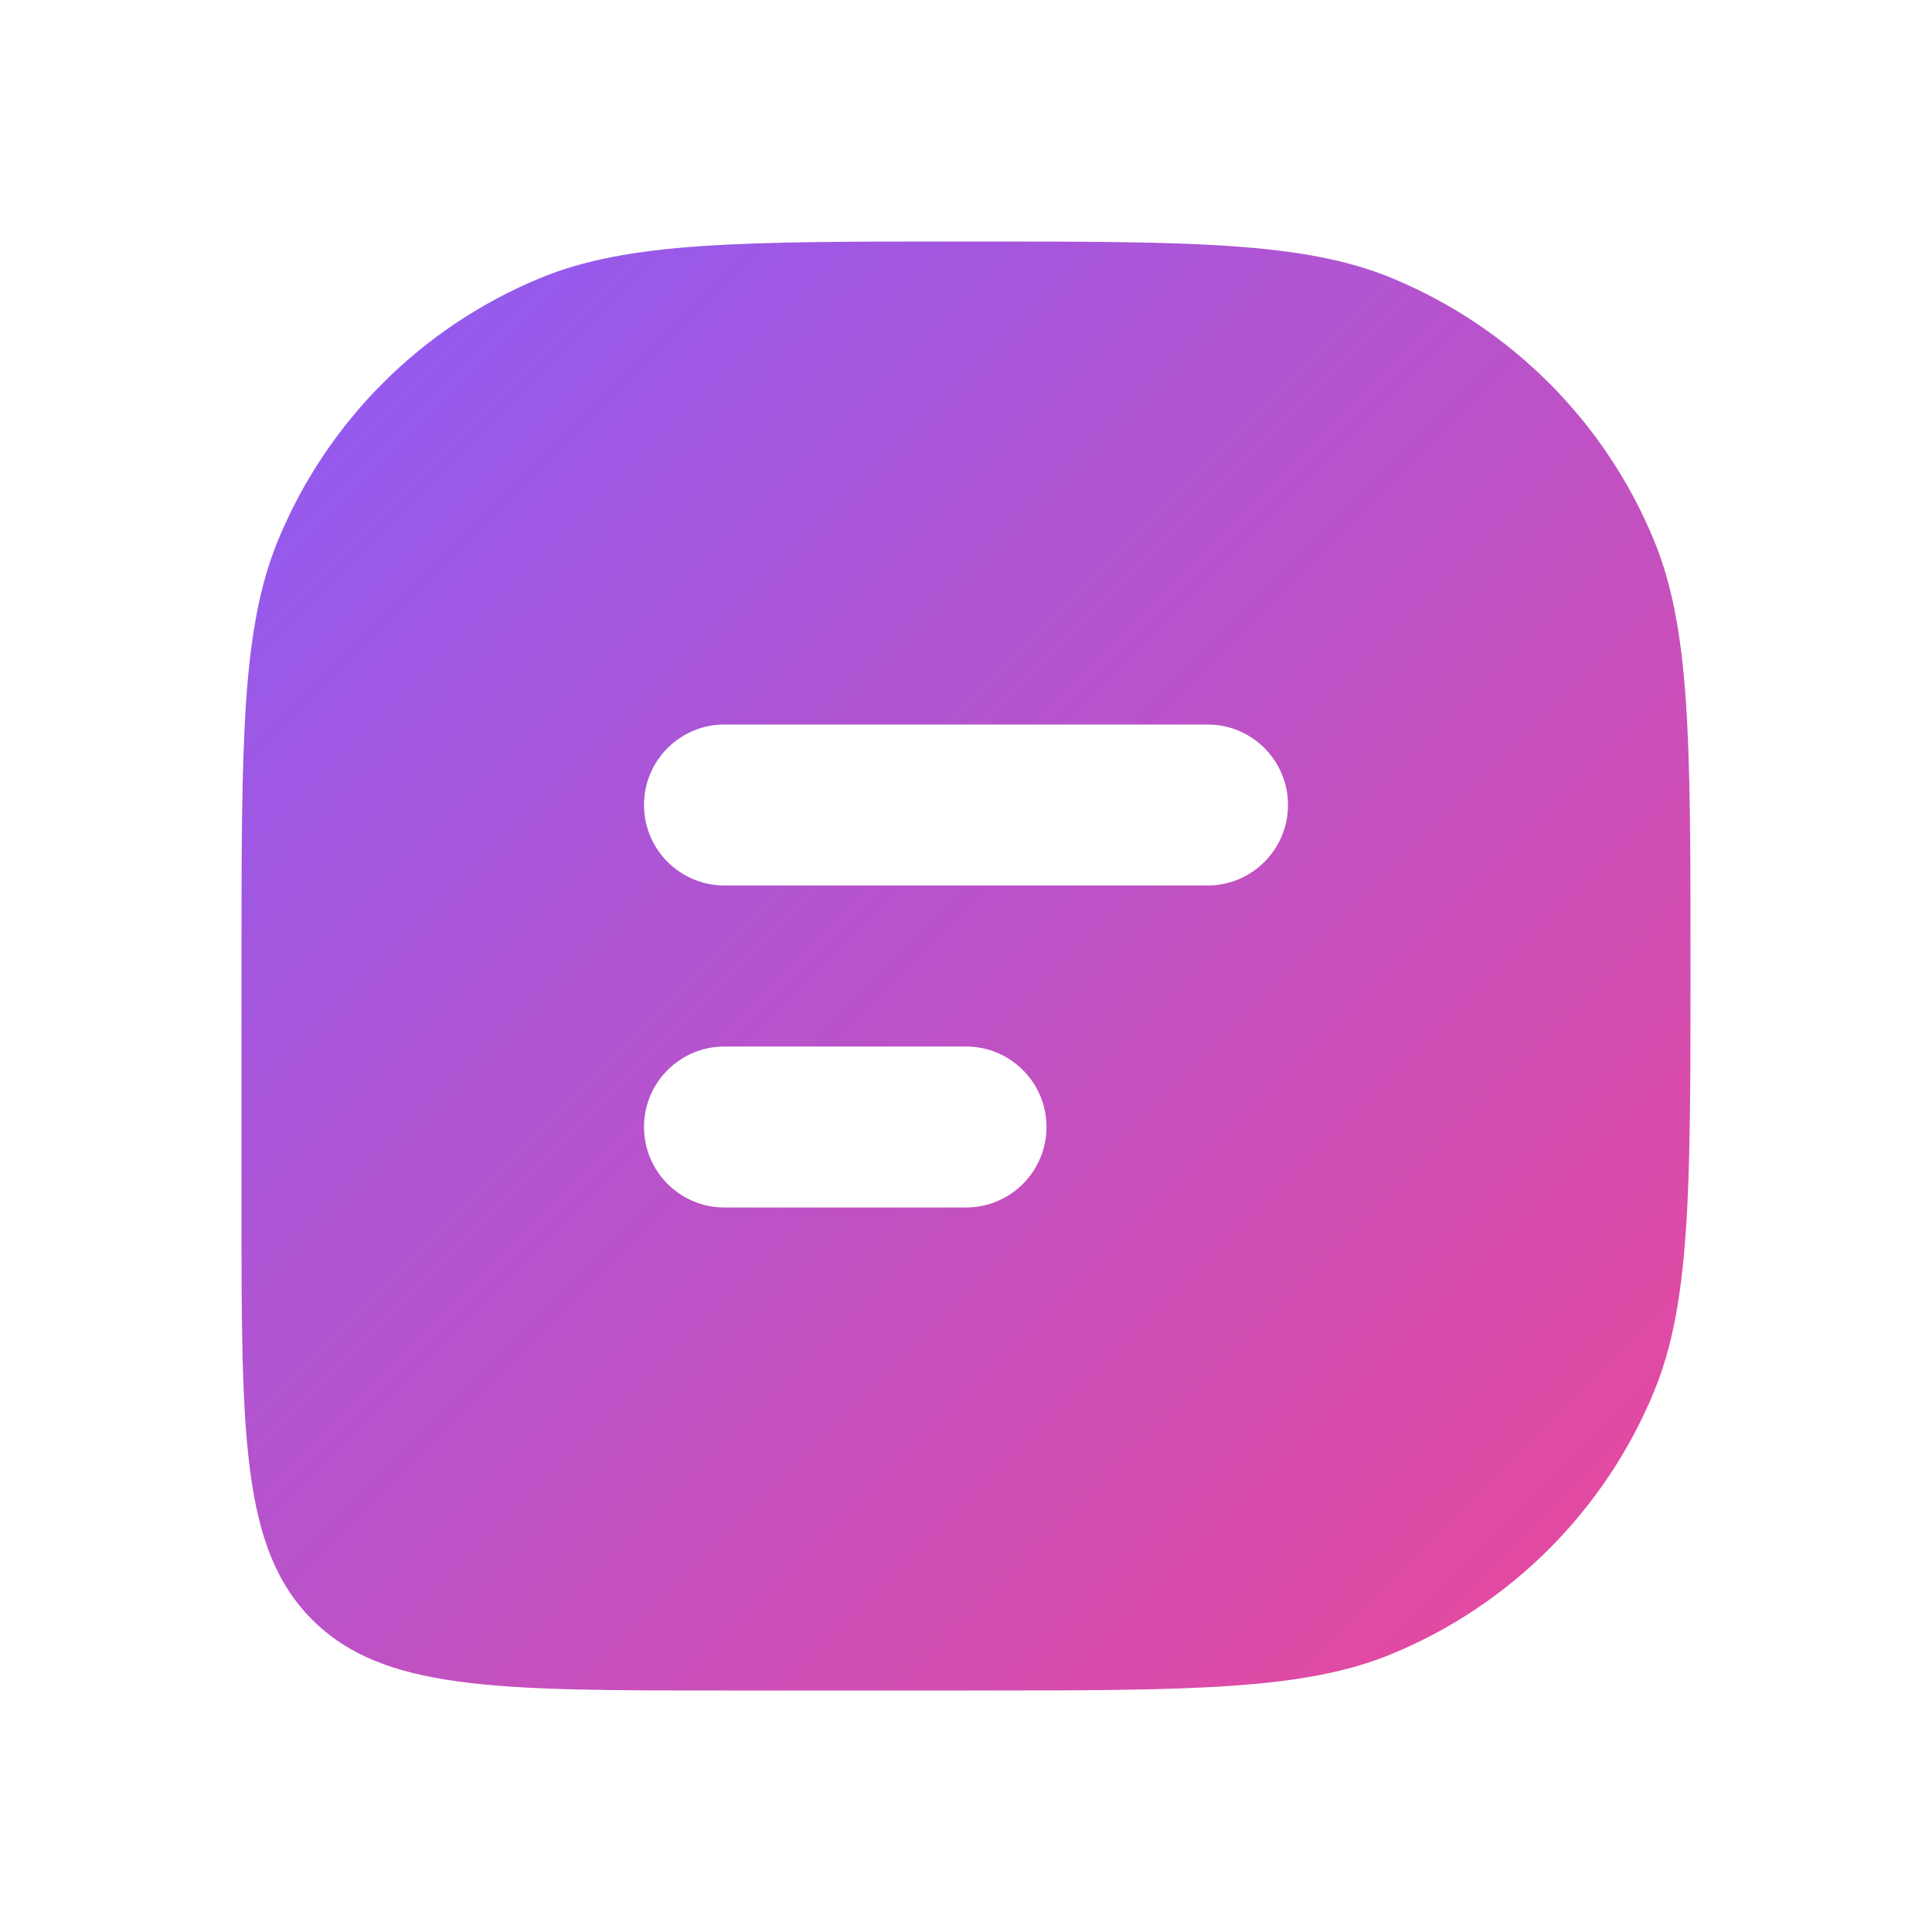 <svg viewBox="0 0 24 24" fill="none" xmlns="http://www.w3.org/2000/svg">
<defs>
<linearGradient id="logo-gradient" x1="3" y1="3" x2="21" y2="21" gradientUnits="userSpaceOnUse">
<stop offset="0%" stop-color="#8B5CF6" />
<stop offset="100%" stop-color="#EC4899" />
</linearGradient>
</defs>
<g id="SVGRepo_bgCarrier" stroke-width="0"></g>
<g id="SVGRepo_tracerCarrier" stroke-linecap="round" stroke-linejoin="round"></g>
<g id="SVGRepo_iconCarrier">
<path fill-rule="evenodd" clip-rule="evenodd" d="M20.543 6.704C21 7.807 21 9.204 21 12C21 14.796 21 16.194 20.543 17.296C19.934 18.766 18.766 19.934 17.296 20.543C16.194 21 14.796 21 12 21H9C6.172 21 4.757 21 3.879 20.121C3 19.243 3 17.828 3 15V12C3 9.204 3 7.807 3.457 6.704C4.066 5.234 5.234 4.066 6.704 3.457C7.807 3 9.204 3 12 3C14.796 3 16.194 3 17.296 3.457C18.766 4.066 19.934 5.234 20.543 6.704ZM8 10C8 9.447 8.448 9 9 9H15C15.552 9 16 9.447 16 10C16 10.552 15.552 11 15 11H9C8.448 11 8 10.552 8 10ZM8 14C8 13.447 8.448 13 9 13H12C12.552 13 13 13.447 13 14C13 14.552 12.552 15 12 15H9C8.448 15 8 14.552 8 14Z" fill="url(#logo-gradient)" />
</g>
</svg>
